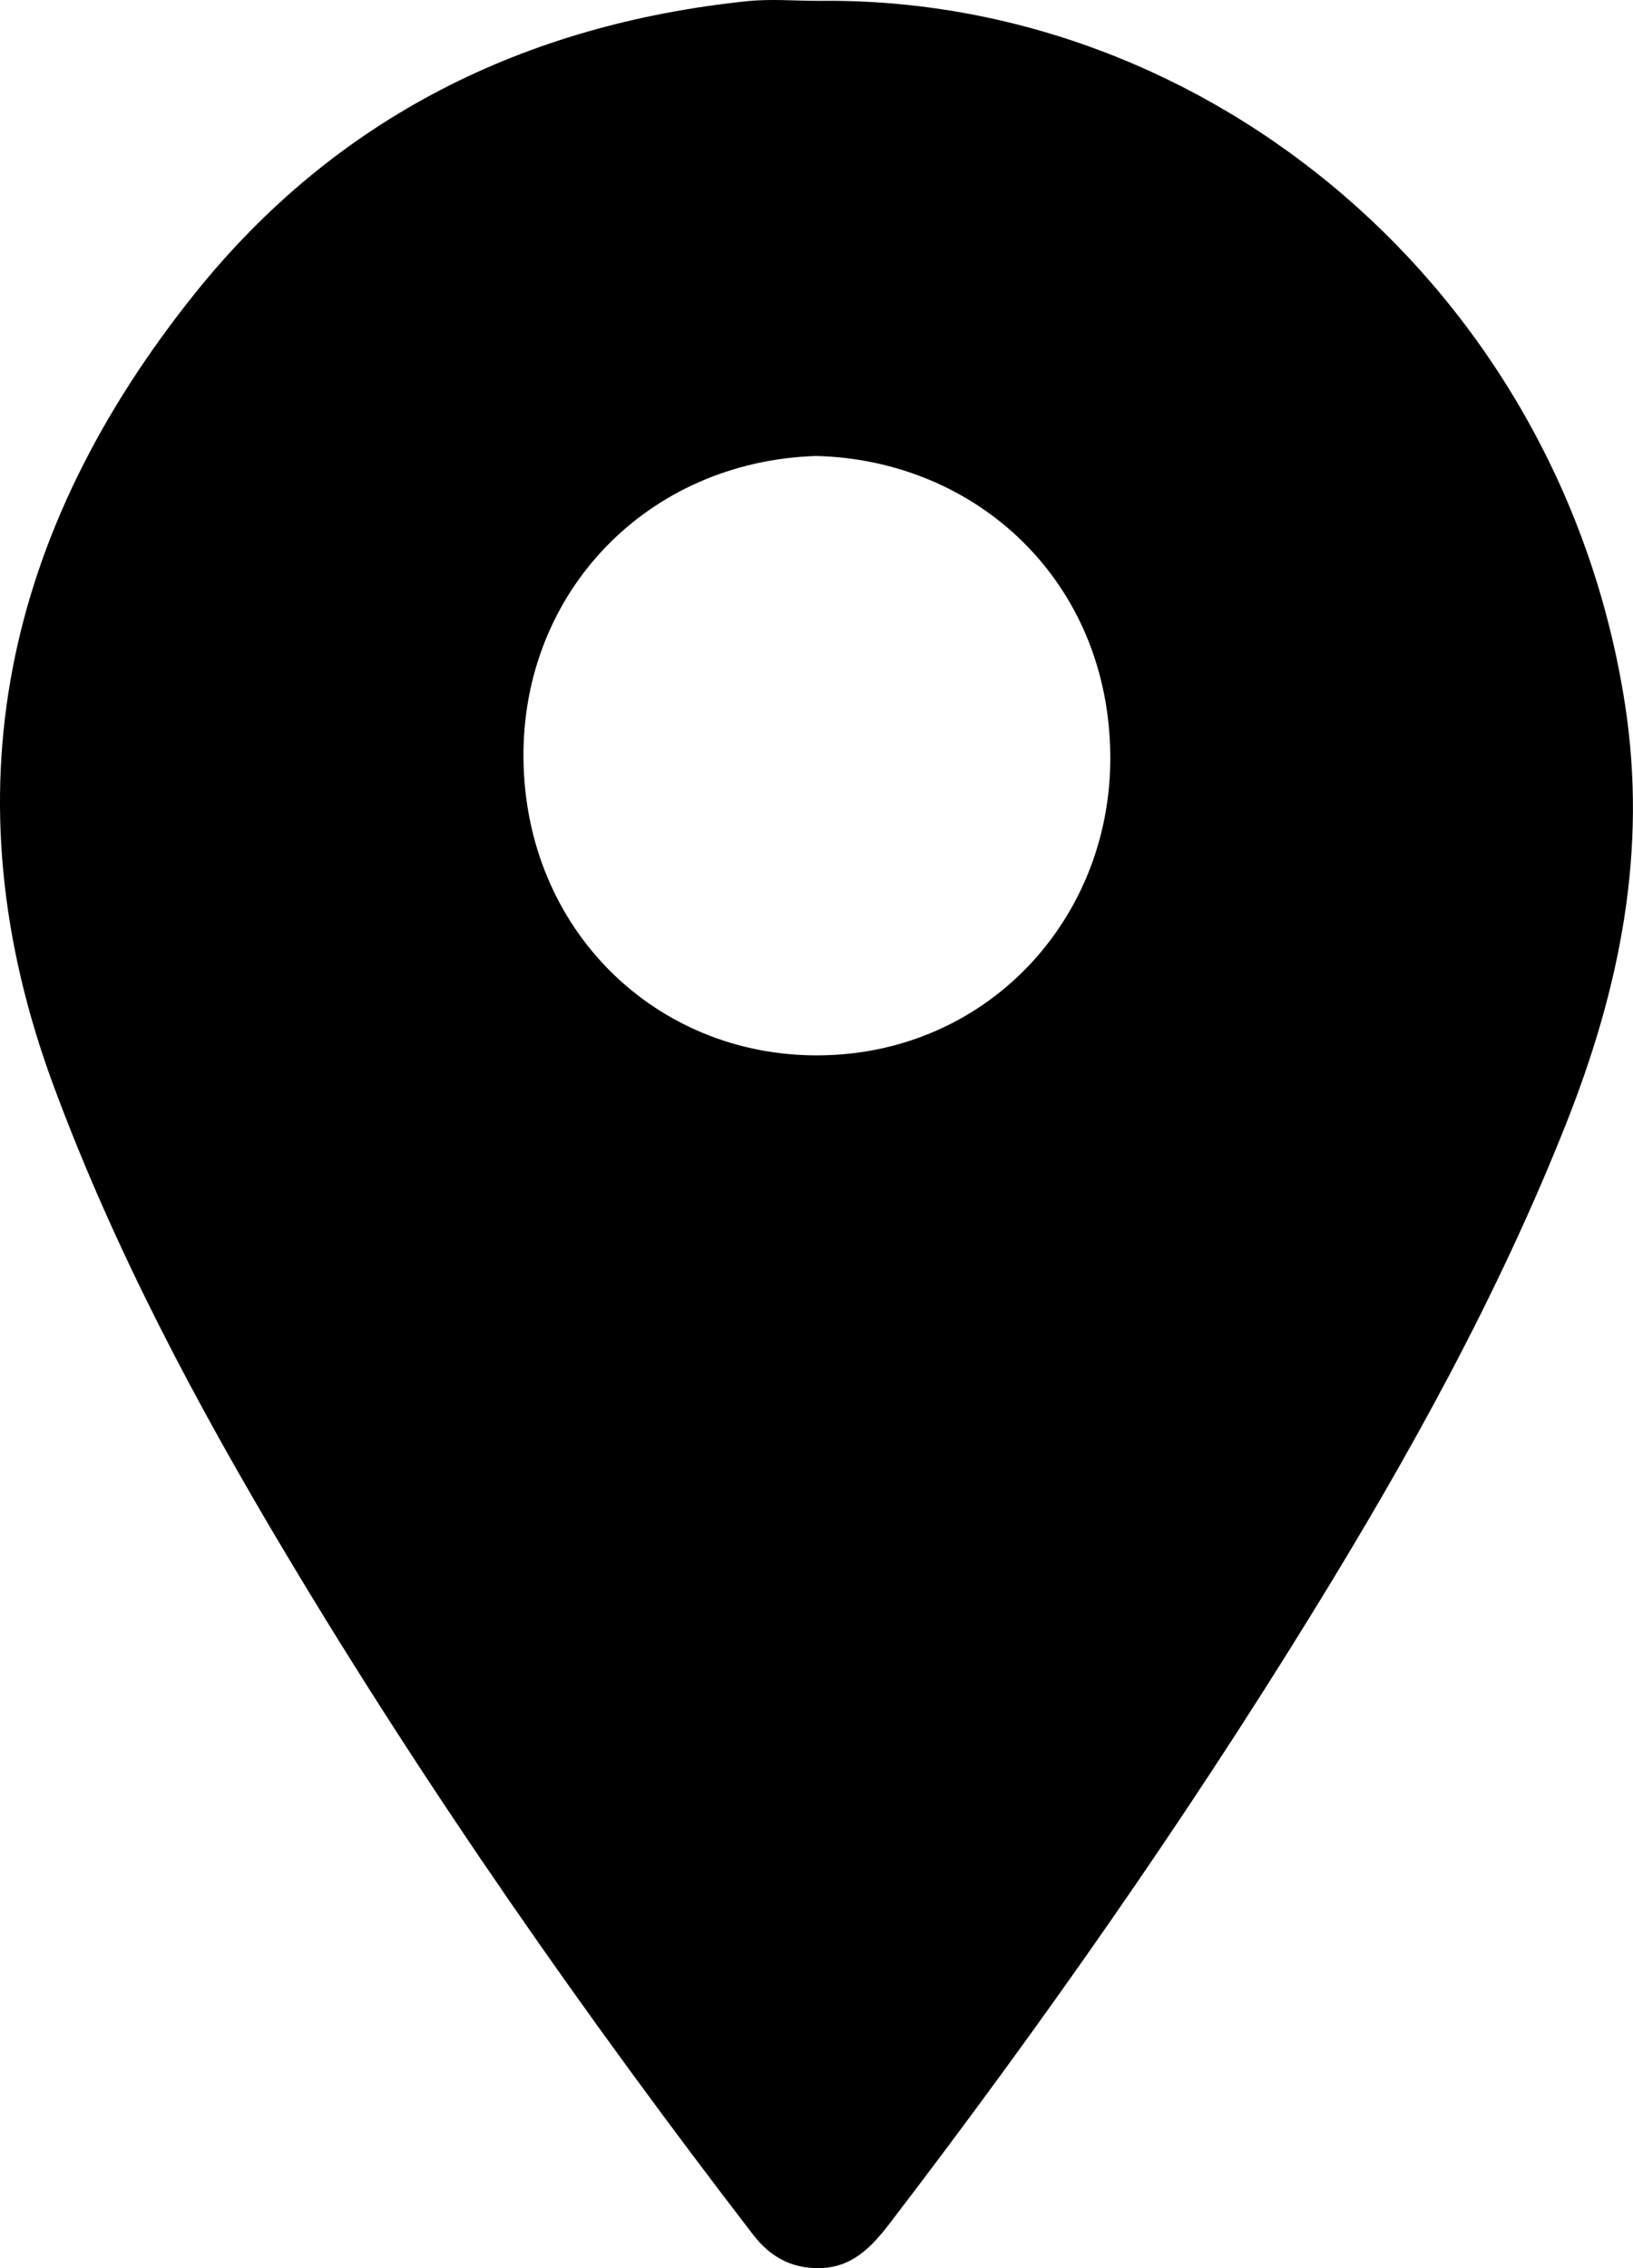 <svg width="36" height="50" viewBox="0 0 36 50" fill="none" xmlns="http://www.w3.org/2000/svg">
<path d="M18.05 0.019C26.64 -0.089 34.409 6.404 35.823 15.521C36.325 18.759 35.708 21.784 34.532 24.755C33.031 28.546 31.066 32.089 28.94 35.541C26.073 40.199 22.939 44.667 19.622 49.003C19.211 49.54 18.779 49.997 18.044 50C17.433 50.002 16.973 49.744 16.602 49.262C12.907 44.456 9.433 39.491 6.315 34.275C4.34 30.972 2.533 27.581 1.186 23.949C-1.215 17.477 0.131 11.664 4.303 6.461C7.418 2.576 11.583 0.535 16.47 0.026C16.99 -0.028 17.522 0.019 18.05 0.019ZM17.99 10.052C14.265 10.172 11.506 13.058 11.54 16.715C11.575 20.485 14.444 23.276 18.028 23.265C21.73 23.254 24.497 20.285 24.477 16.676C24.455 12.807 21.52 10.134 17.988 10.052H17.99Z" fill="black"/>
</svg>
